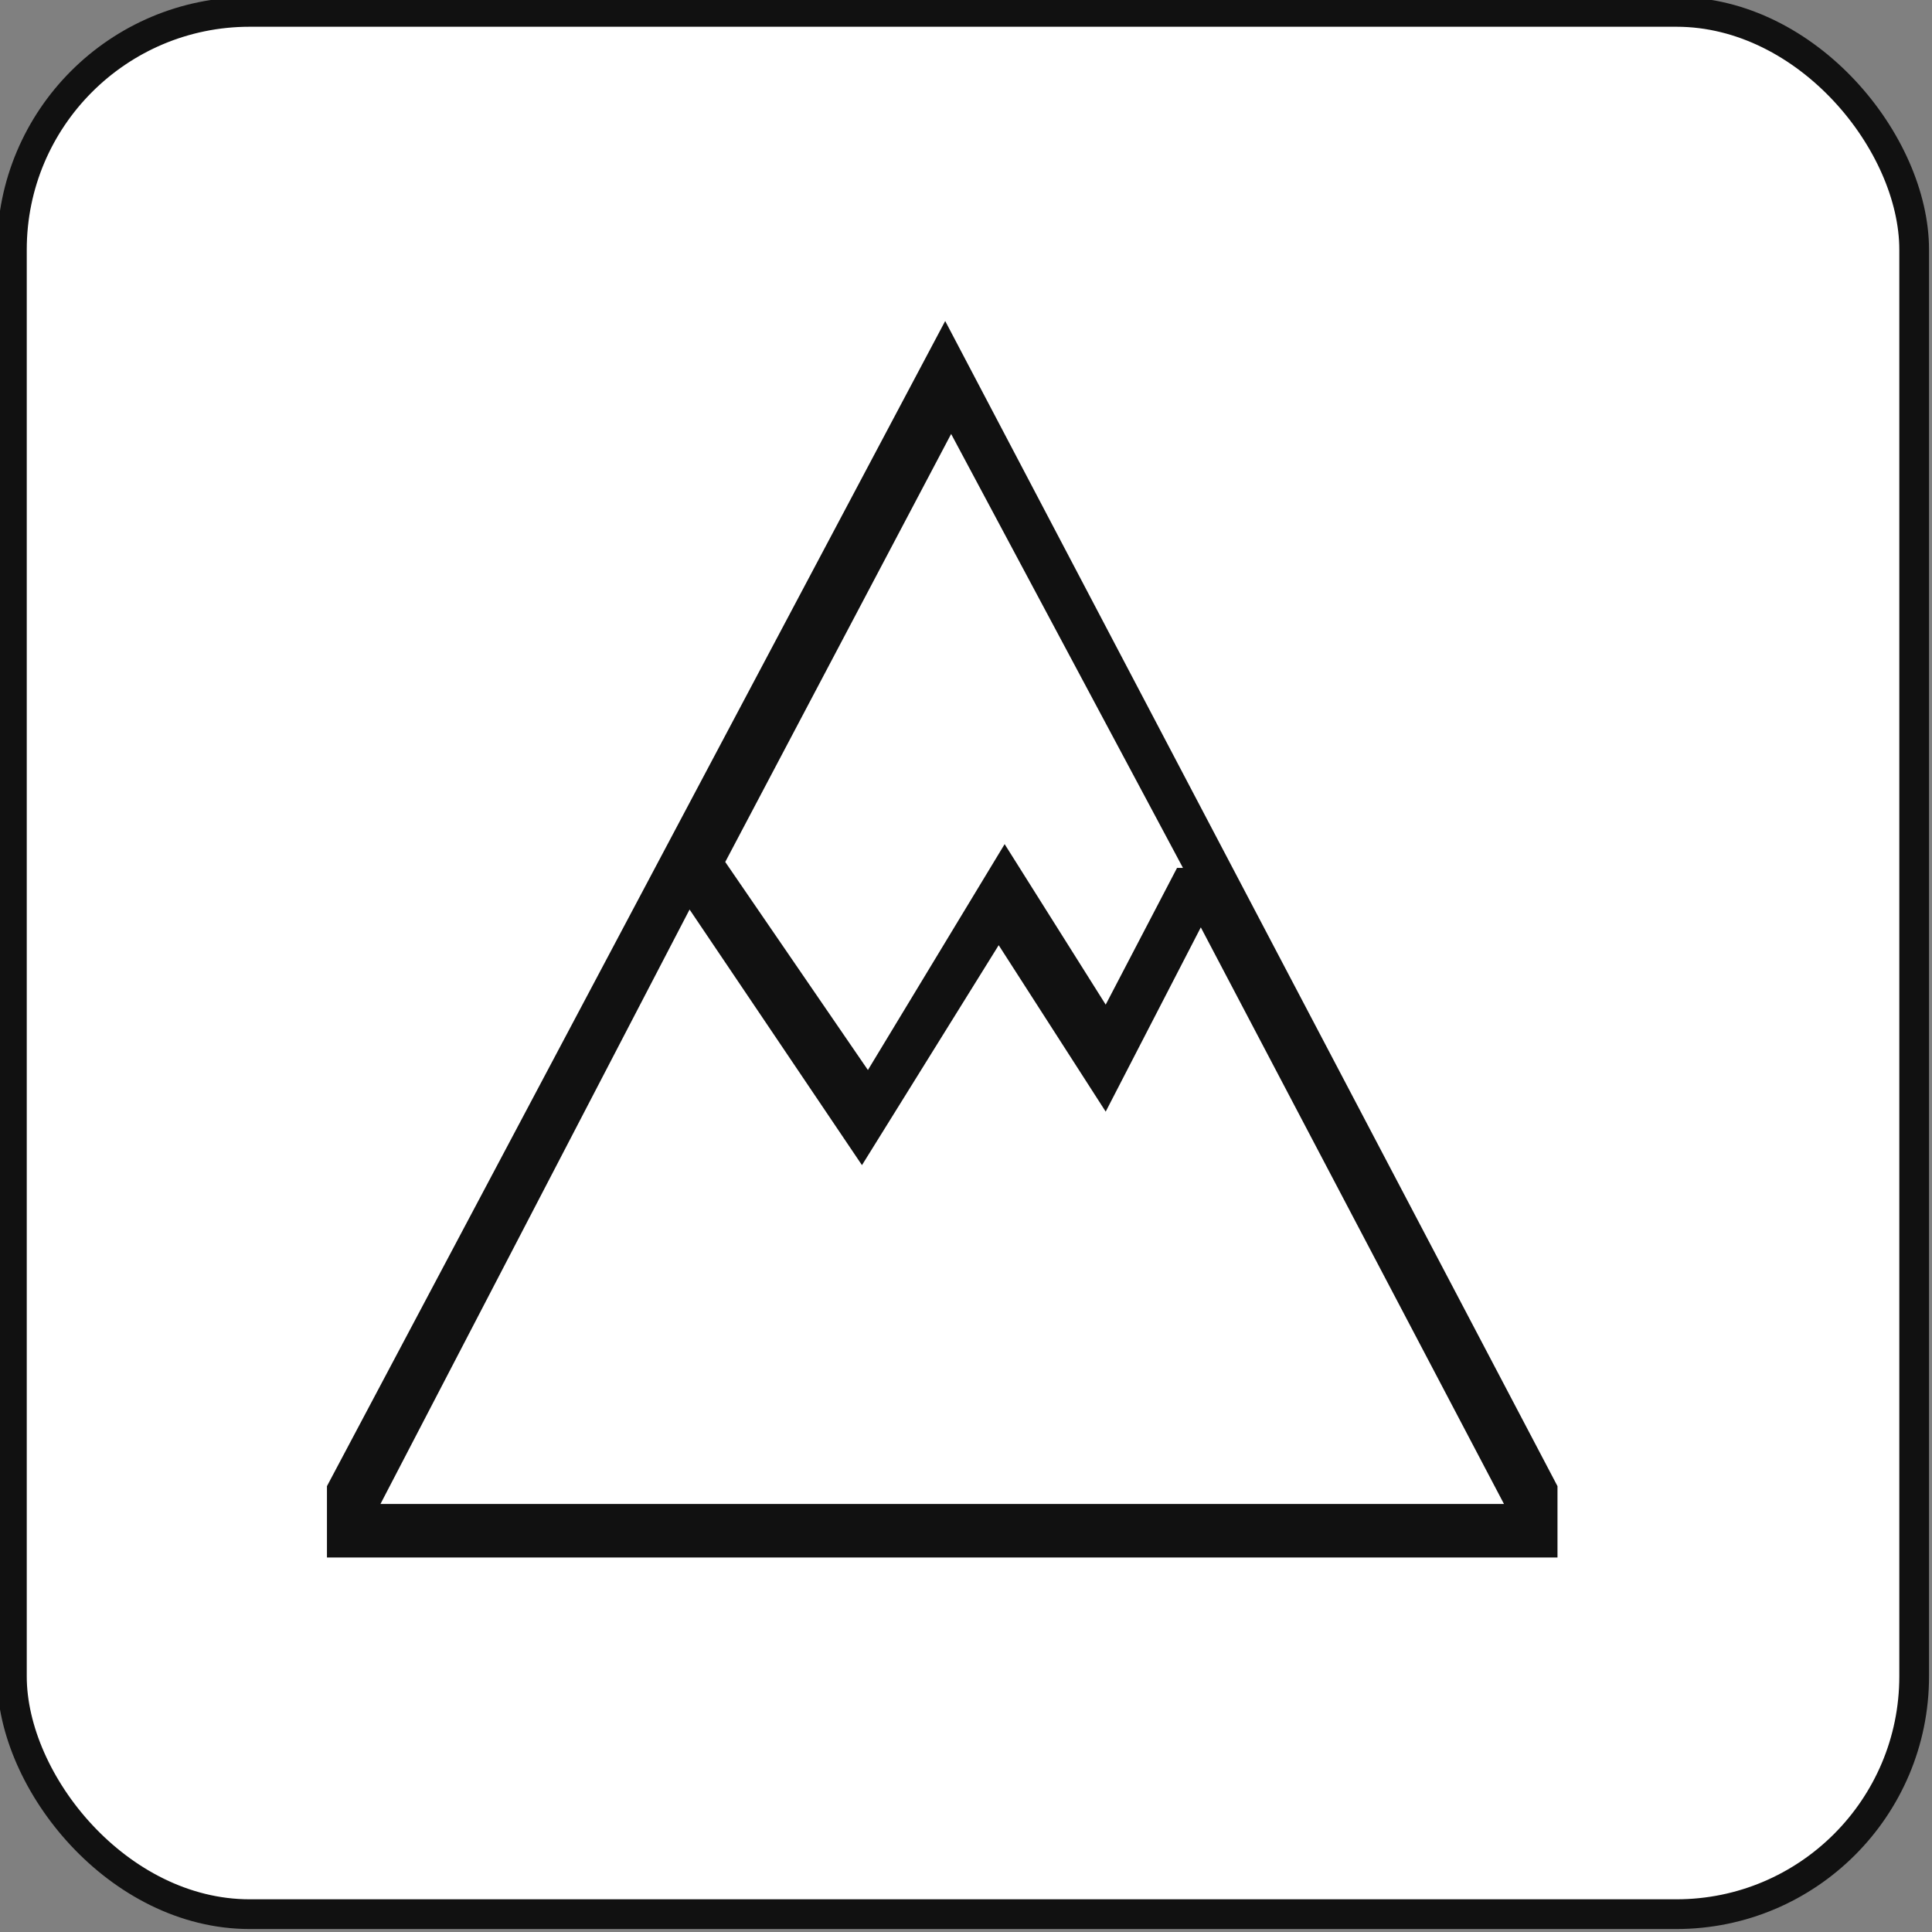 <?xml version="1.0" encoding="UTF-8"?><svg id="Layer_2" xmlns="http://www.w3.org/2000/svg" viewBox="0 0 32.5 32.5"><rect x="0" y="0" width="32.5" height="32.5" fill="#808080" stroke="none"/><g id="Adventure_Nature"><rect x=".2" y=".2" width="32" height="32" rx="4" ry="4" style="fill:#fff; stroke:#111; stroke-miterlimit:10; stroke-width:.5px;"/><path d="m15.9,5.4L5.5,25v1.2h20.7v-1.2L15.9,5.4Zm3.9,9.2l-1.2,2.3-1.7-2.7-2.3,3.8-2.4-3.5,3.8-7.2,3.9,7.3h0Zm5.6,10.7H6.4c0,0,5.2-10,5.2-10l2.9,4.3,2.3-3.7,1.8,2.8,1.6-3.1,5.1,9.7h0Z" style="fill:#111; stroke-width:0px;"/></g></svg>